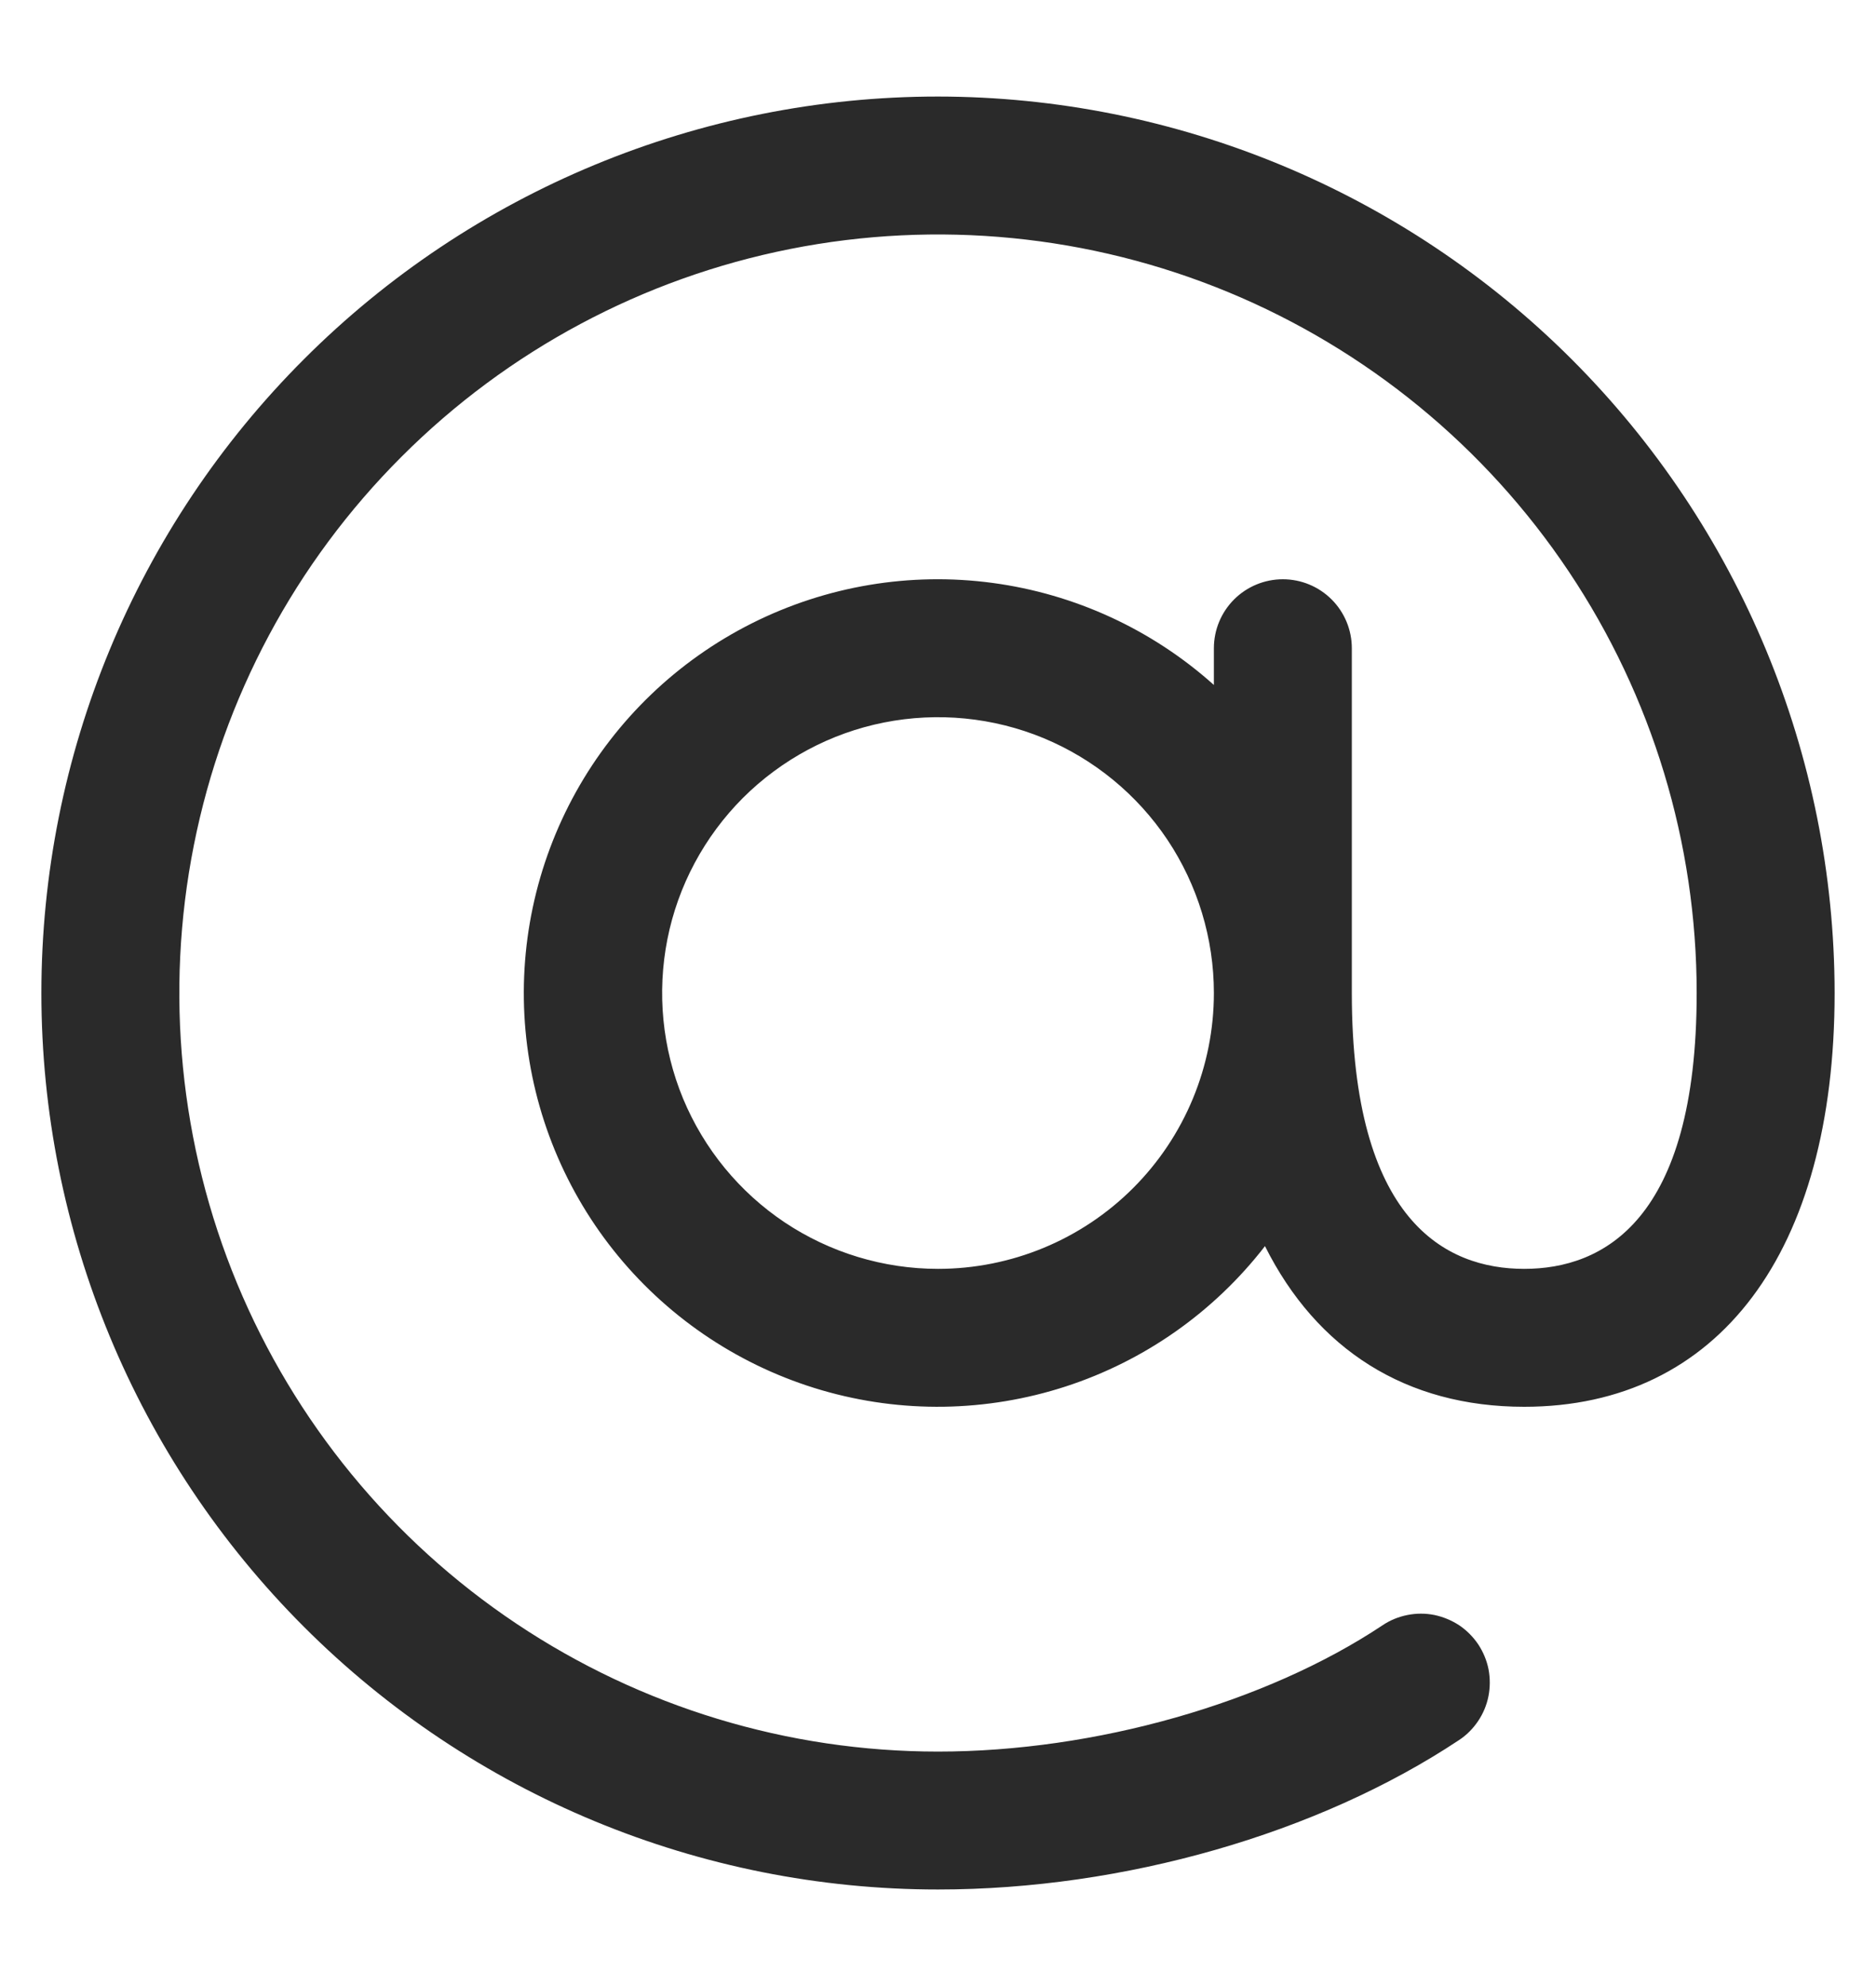 <svg width="17" height="18" viewBox="0 0 17 18" fill="none" xmlns="http://www.w3.org/2000/svg">
<path d="M8.5 0.875C6.345 0.875 4.278 1.731 2.755 3.255C1.231 4.778 0.375 6.845 0.375 9C0.375 11.155 1.231 13.222 2.755 14.745C4.278 16.269 6.345 17.125 8.5 17.125C10.181 17.125 11.945 16.619 13.221 15.771C13.29 15.726 13.348 15.667 13.394 15.599C13.44 15.531 13.472 15.454 13.488 15.374C13.504 15.293 13.504 15.21 13.489 15.13C13.473 15.049 13.441 14.973 13.396 14.904C13.35 14.836 13.292 14.777 13.224 14.731C13.155 14.686 13.079 14.654 12.998 14.637C12.918 14.621 12.835 14.621 12.755 14.637C12.674 14.653 12.597 14.684 12.529 14.73C11.469 15.436 9.923 15.875 8.5 15.875C7.14 15.875 5.811 15.472 4.68 14.716C3.55 13.961 2.669 12.887 2.148 11.631C1.628 10.375 1.492 8.992 1.757 7.659C2.022 6.325 2.677 5.1 3.639 4.139C4.6 3.177 5.825 2.522 7.159 2.257C8.492 1.992 9.875 2.128 11.131 2.648C12.387 3.169 13.461 4.05 14.216 5.18C14.972 6.311 15.375 7.64 15.375 9C15.375 11.066 14.525 11.5 13.812 11.5C13.1 11.5 12.25 11.066 12.25 9V5.875C12.25 5.709 12.184 5.55 12.067 5.433C11.95 5.316 11.791 5.25 11.625 5.25C11.459 5.25 11.3 5.316 11.183 5.433C11.066 5.55 11 5.709 11 5.875V6.208C10.439 5.705 9.74 5.383 8.993 5.283C8.246 5.183 7.487 5.311 6.814 5.649C6.141 5.987 5.585 6.52 5.219 7.178C4.853 7.837 4.694 8.59 4.762 9.34C4.83 10.09 5.123 10.803 5.602 11.384C6.081 11.965 6.724 12.389 7.447 12.6C8.17 12.811 8.94 12.799 9.657 12.566C10.373 12.333 11.002 11.89 11.463 11.294C11.932 12.231 12.741 12.75 13.812 12.75C15.573 12.75 16.625 11.348 16.625 9C16.623 6.846 15.766 4.781 14.243 3.257C12.72 1.734 10.654 0.877 8.5 0.875ZM8.5 11.5C8.006 11.5 7.522 11.353 7.111 11.079C6.7 10.804 6.38 10.414 6.19 9.957C6.001 9.5 5.952 8.997 6.048 8.512C6.144 8.027 6.383 7.582 6.732 7.232C7.082 6.883 7.527 6.644 8.012 6.548C8.497 6.452 9 6.501 9.457 6.69C9.914 6.88 10.304 7.2 10.579 7.611C10.853 8.022 11 8.506 11 9C11 9.663 10.737 10.299 10.268 10.768C9.799 11.237 9.163 11.5 8.5 11.5Z" fill="#2A2A2A"/>
</svg>
